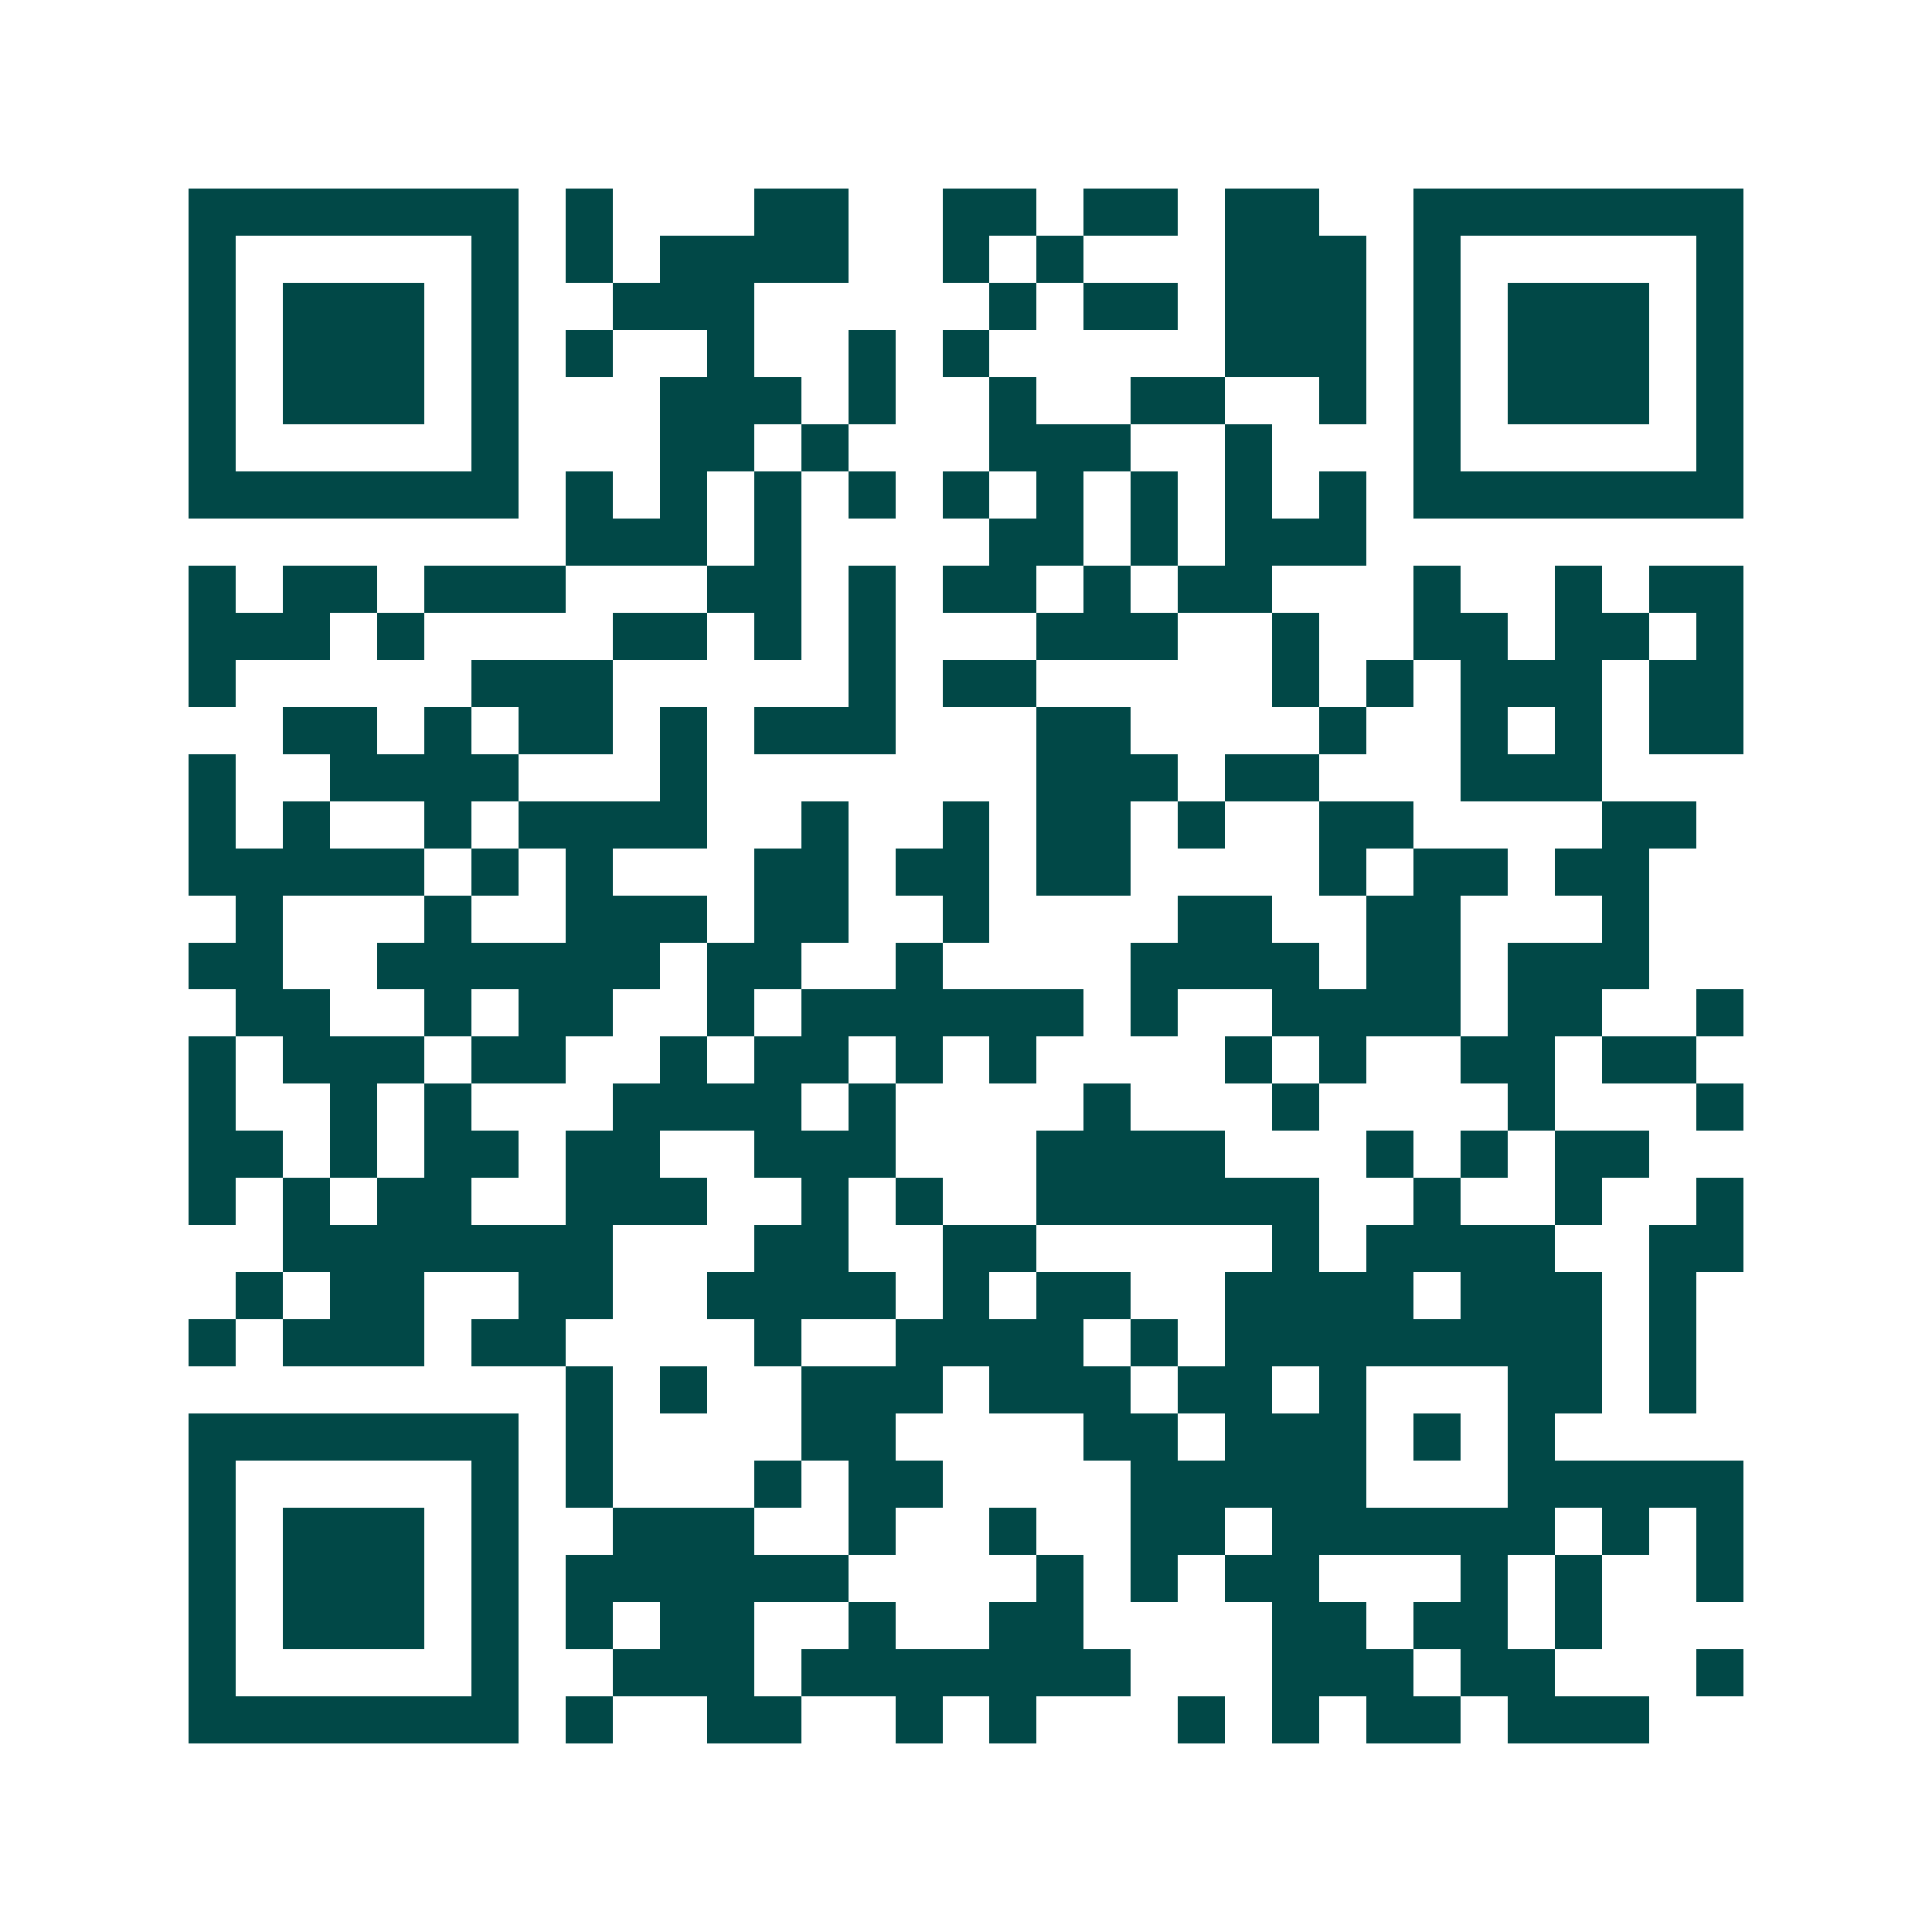 <svg xmlns="http://www.w3.org/2000/svg" width="200" height="200" viewBox="0 0 41 41" shape-rendering="crispEdges"><path fill="#ffffff" d="M0 0h41v41H0z"/><path stroke="#014847" d="M4 4.5h7m1 0h1m3 0h2m2 0h2m1 0h2m1 0h2m2 0h7M4 5.5h1m5 0h1m1 0h1m1 0h4m2 0h1m1 0h1m3 0h3m1 0h1m5 0h1M4 6.5h1m1 0h3m1 0h1m2 0h3m5 0h1m1 0h2m1 0h3m1 0h1m1 0h3m1 0h1M4 7.5h1m1 0h3m1 0h1m1 0h1m2 0h1m2 0h1m1 0h1m5 0h3m1 0h1m1 0h3m1 0h1M4 8.5h1m1 0h3m1 0h1m3 0h3m1 0h1m2 0h1m2 0h2m2 0h1m1 0h1m1 0h3m1 0h1M4 9.5h1m5 0h1m3 0h2m1 0h1m3 0h3m2 0h1m3 0h1m5 0h1M4 10.5h7m1 0h1m1 0h1m1 0h1m1 0h1m1 0h1m1 0h1m1 0h1m1 0h1m1 0h1m1 0h7M12 11.5h3m1 0h1m4 0h2m1 0h1m1 0h3M4 12.5h1m1 0h2m1 0h3m3 0h2m1 0h1m1 0h2m1 0h1m1 0h2m3 0h1m2 0h1m1 0h2M4 13.5h3m1 0h1m4 0h2m1 0h1m1 0h1m3 0h3m2 0h1m2 0h2m1 0h2m1 0h1M4 14.5h1m5 0h3m5 0h1m1 0h2m5 0h1m1 0h1m1 0h3m1 0h2M6 15.5h2m1 0h1m1 0h2m1 0h1m1 0h3m3 0h2m4 0h1m2 0h1m1 0h1m1 0h2M4 16.5h1m2 0h4m3 0h1m7 0h3m1 0h2m3 0h3M4 17.5h1m1 0h1m2 0h1m1 0h4m2 0h1m2 0h1m1 0h2m1 0h1m2 0h2m4 0h2M4 18.5h5m1 0h1m1 0h1m3 0h2m1 0h2m1 0h2m4 0h1m1 0h2m1 0h2M5 19.5h1m3 0h1m2 0h3m1 0h2m2 0h1m4 0h2m2 0h2m3 0h1M4 20.5h2m2 0h6m1 0h2m2 0h1m4 0h4m1 0h2m1 0h3M5 21.5h2m2 0h1m1 0h2m2 0h1m1 0h6m1 0h1m2 0h4m1 0h2m2 0h1M4 22.5h1m1 0h3m1 0h2m2 0h1m1 0h2m1 0h1m1 0h1m4 0h1m1 0h1m2 0h2m1 0h2M4 23.5h1m2 0h1m1 0h1m3 0h4m1 0h1m4 0h1m3 0h1m4 0h1m3 0h1M4 24.5h2m1 0h1m1 0h2m1 0h2m2 0h3m3 0h4m3 0h1m1 0h1m1 0h2M4 25.5h1m1 0h1m1 0h2m2 0h3m2 0h1m1 0h1m2 0h6m2 0h1m2 0h1m2 0h1M6 26.5h7m3 0h2m2 0h2m5 0h1m1 0h4m2 0h2M5 27.5h1m1 0h2m2 0h2m2 0h4m1 0h1m1 0h2m2 0h4m1 0h3m1 0h1M4 28.5h1m1 0h3m1 0h2m4 0h1m2 0h4m1 0h1m1 0h8m1 0h1M12 29.5h1m1 0h1m2 0h3m1 0h3m1 0h2m1 0h1m3 0h2m1 0h1M4 30.5h7m1 0h1m4 0h2m4 0h2m1 0h3m1 0h1m1 0h1M4 31.5h1m5 0h1m1 0h1m3 0h1m1 0h2m4 0h5m3 0h5M4 32.5h1m1 0h3m1 0h1m2 0h3m2 0h1m2 0h1m2 0h2m1 0h6m1 0h1m1 0h1M4 33.5h1m1 0h3m1 0h1m1 0h6m4 0h1m1 0h1m1 0h2m3 0h1m1 0h1m2 0h1M4 34.5h1m1 0h3m1 0h1m1 0h1m1 0h2m2 0h1m2 0h2m4 0h2m1 0h2m1 0h1M4 35.5h1m5 0h1m2 0h3m1 0h7m3 0h3m1 0h2m3 0h1M4 36.5h7m1 0h1m2 0h2m2 0h1m1 0h1m3 0h1m1 0h1m1 0h2m1 0h3"/></svg>
